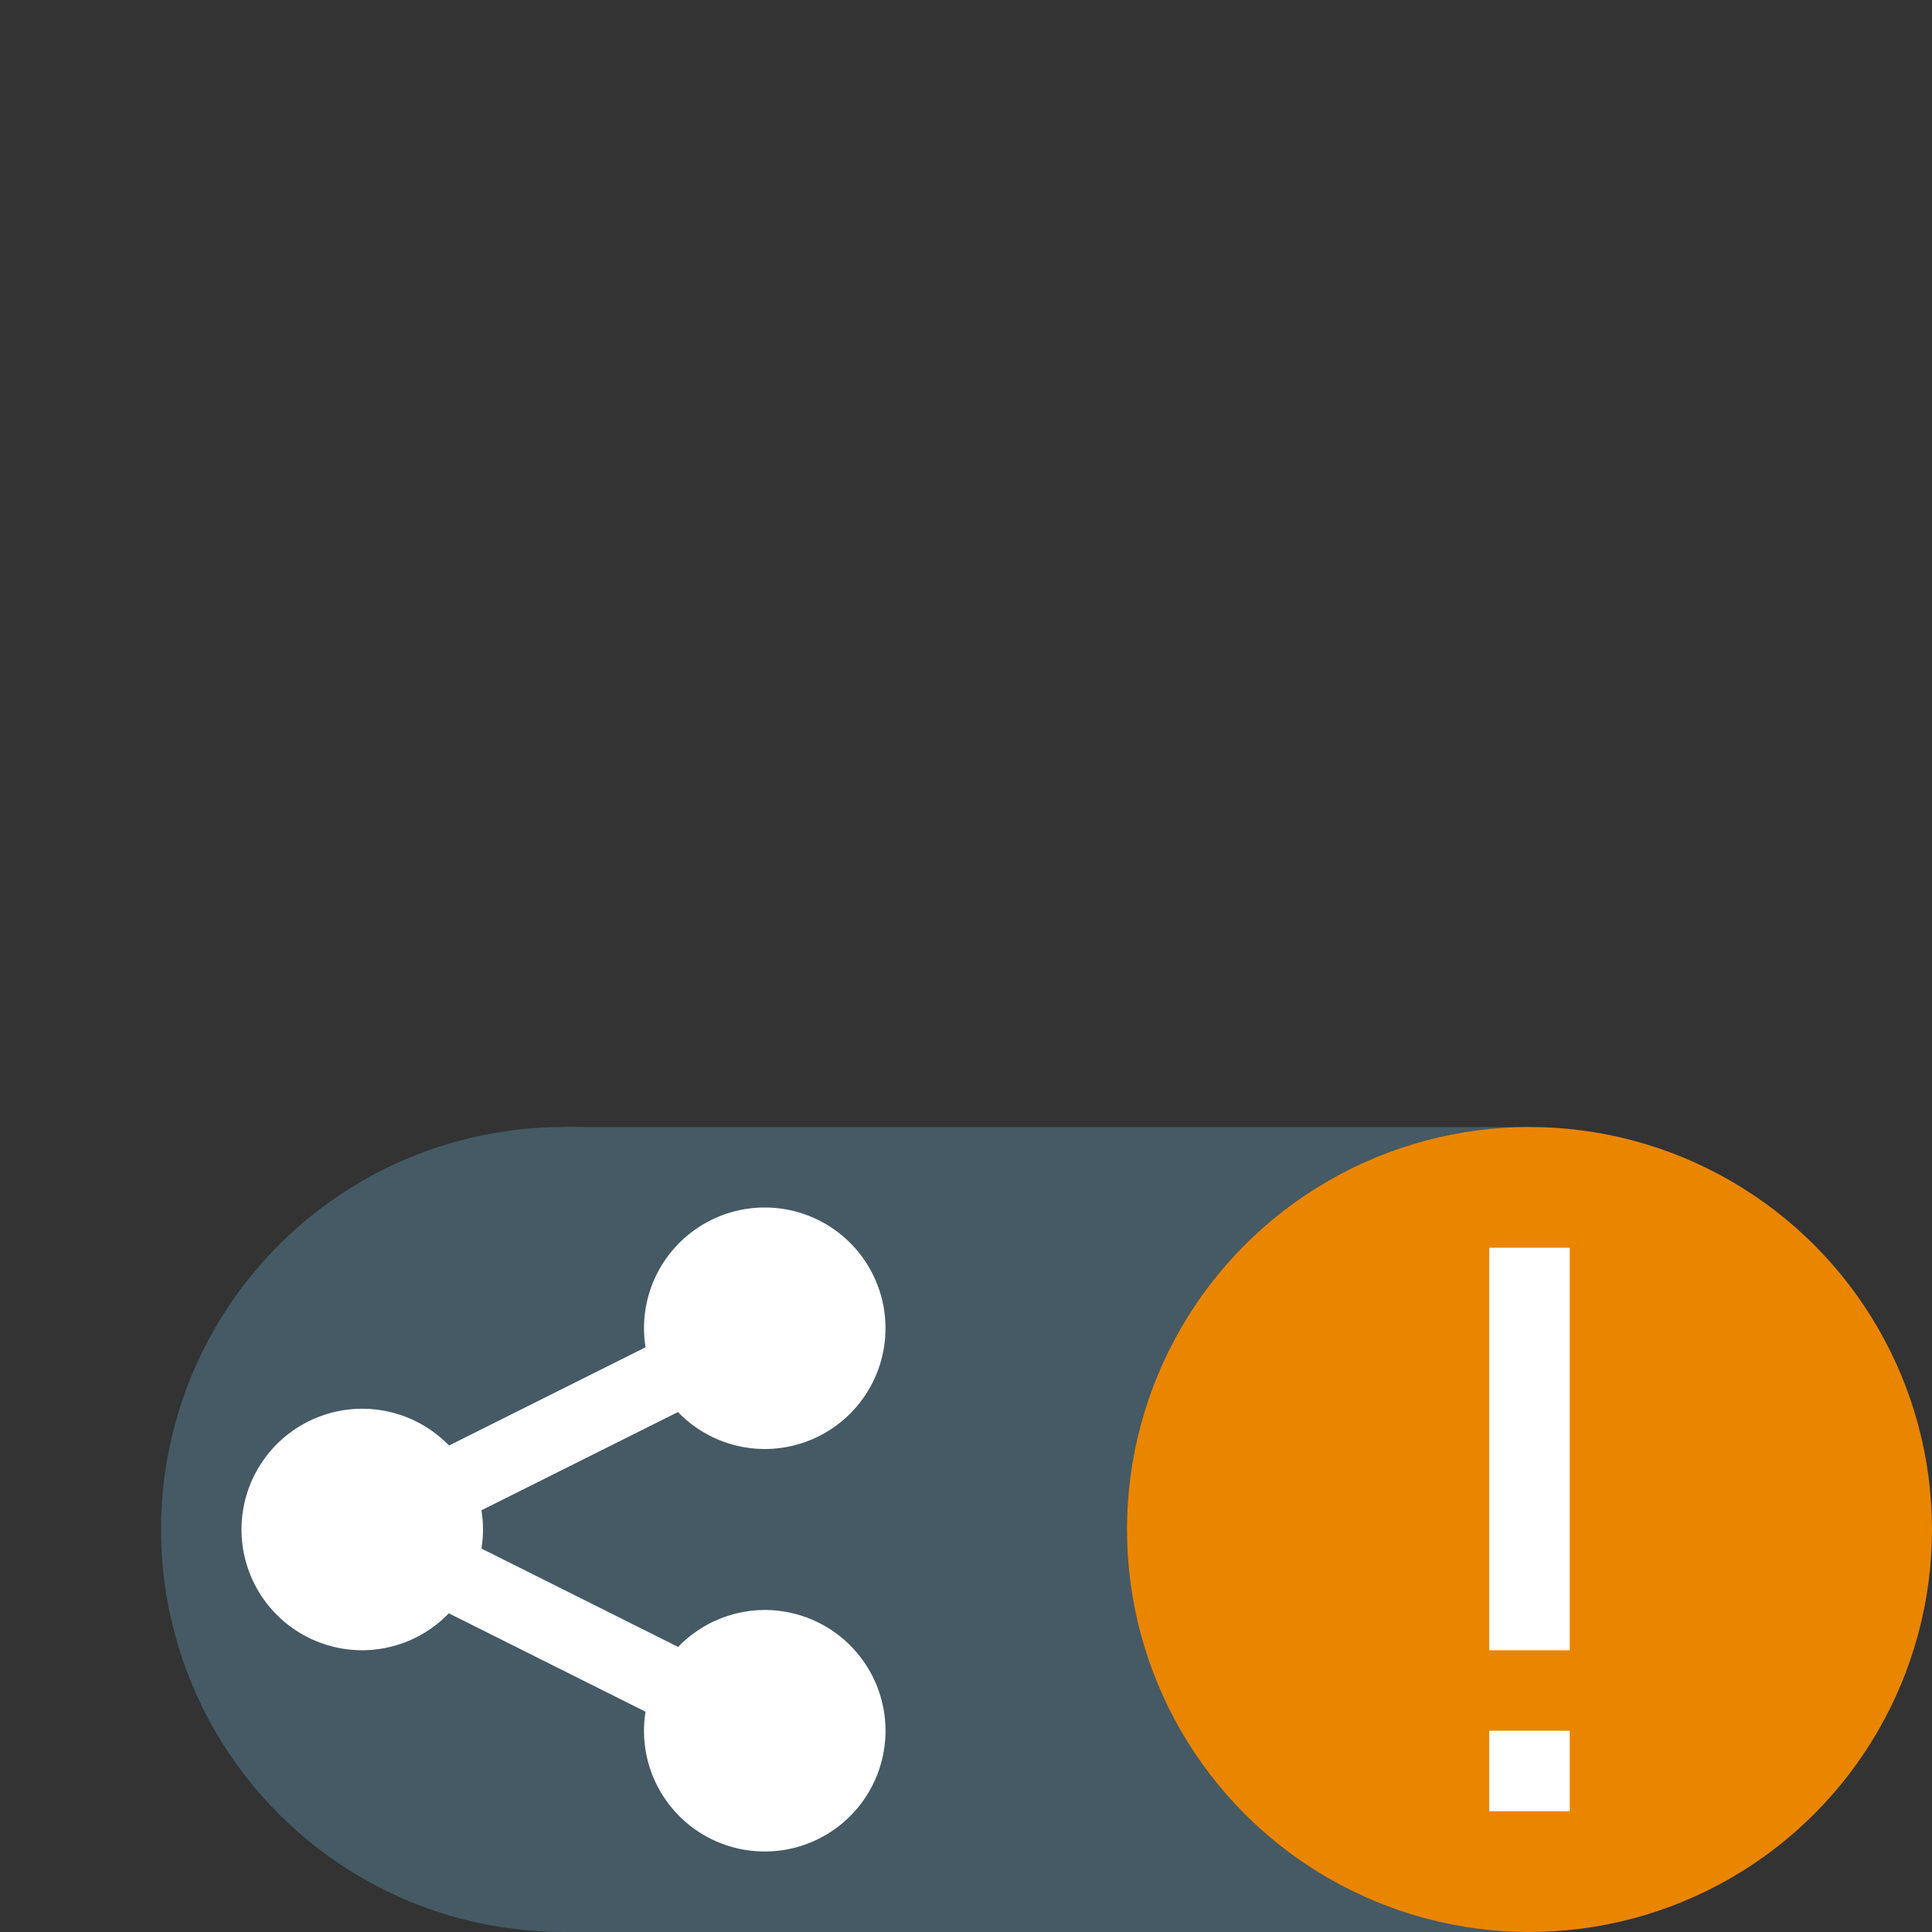 <svg xmlns="http://www.w3.org/2000/svg" width="48" height="48" version="1.1">
 <rect width="100%" height="100%" fill="#333333" stroke="none"/>
 <rect style="fill:#455a64" width="24" height="20" x="14" y="28"/>
 <circle style="fill:#455a64" cx="14" cy="38" r="10"/>
 <circle style="fill:#ea8500" cx="38" cy="38" r="10"/>
 <rect style="fill:#ffffff" width="2" height="10" x="37" y="31"/>
 <rect style="fill:#ffffff" width="2" height="2" x="37" y="43"/>
 <path style="fill:#ffffff" d="m 19,30 a 3,3 0 0 0 -3,3 3,3 0 0 0 0.039,0.473 l -4.883,2.441 a 3,3 0 0 1 -0.004,-0.004 A 3,3 0 0 0 9,35 a 3,3 0 0 0 -3,3 3,3 0 0 0 3,3 3,3 0 0 0 2.152,-0.918 l 4.887,2.445 A 3,3 0 0 0 16,43 a 3,3 0 0 0 3,3 3,3 0 0 0 3,-3 3,3 0 0 0 -3,-3 3,3 0 0 0 -2.152,0.918 L 11.961,38.473 A 3,3 0 0 0 12,38 3,3 0 0 0 11.961,37.523 L 16.844,35.082 A 3,3 0 0 0 19,36 3,3 0 0 0 22,33 3,3 0 0 0 19,30 Z"/>
</svg>
